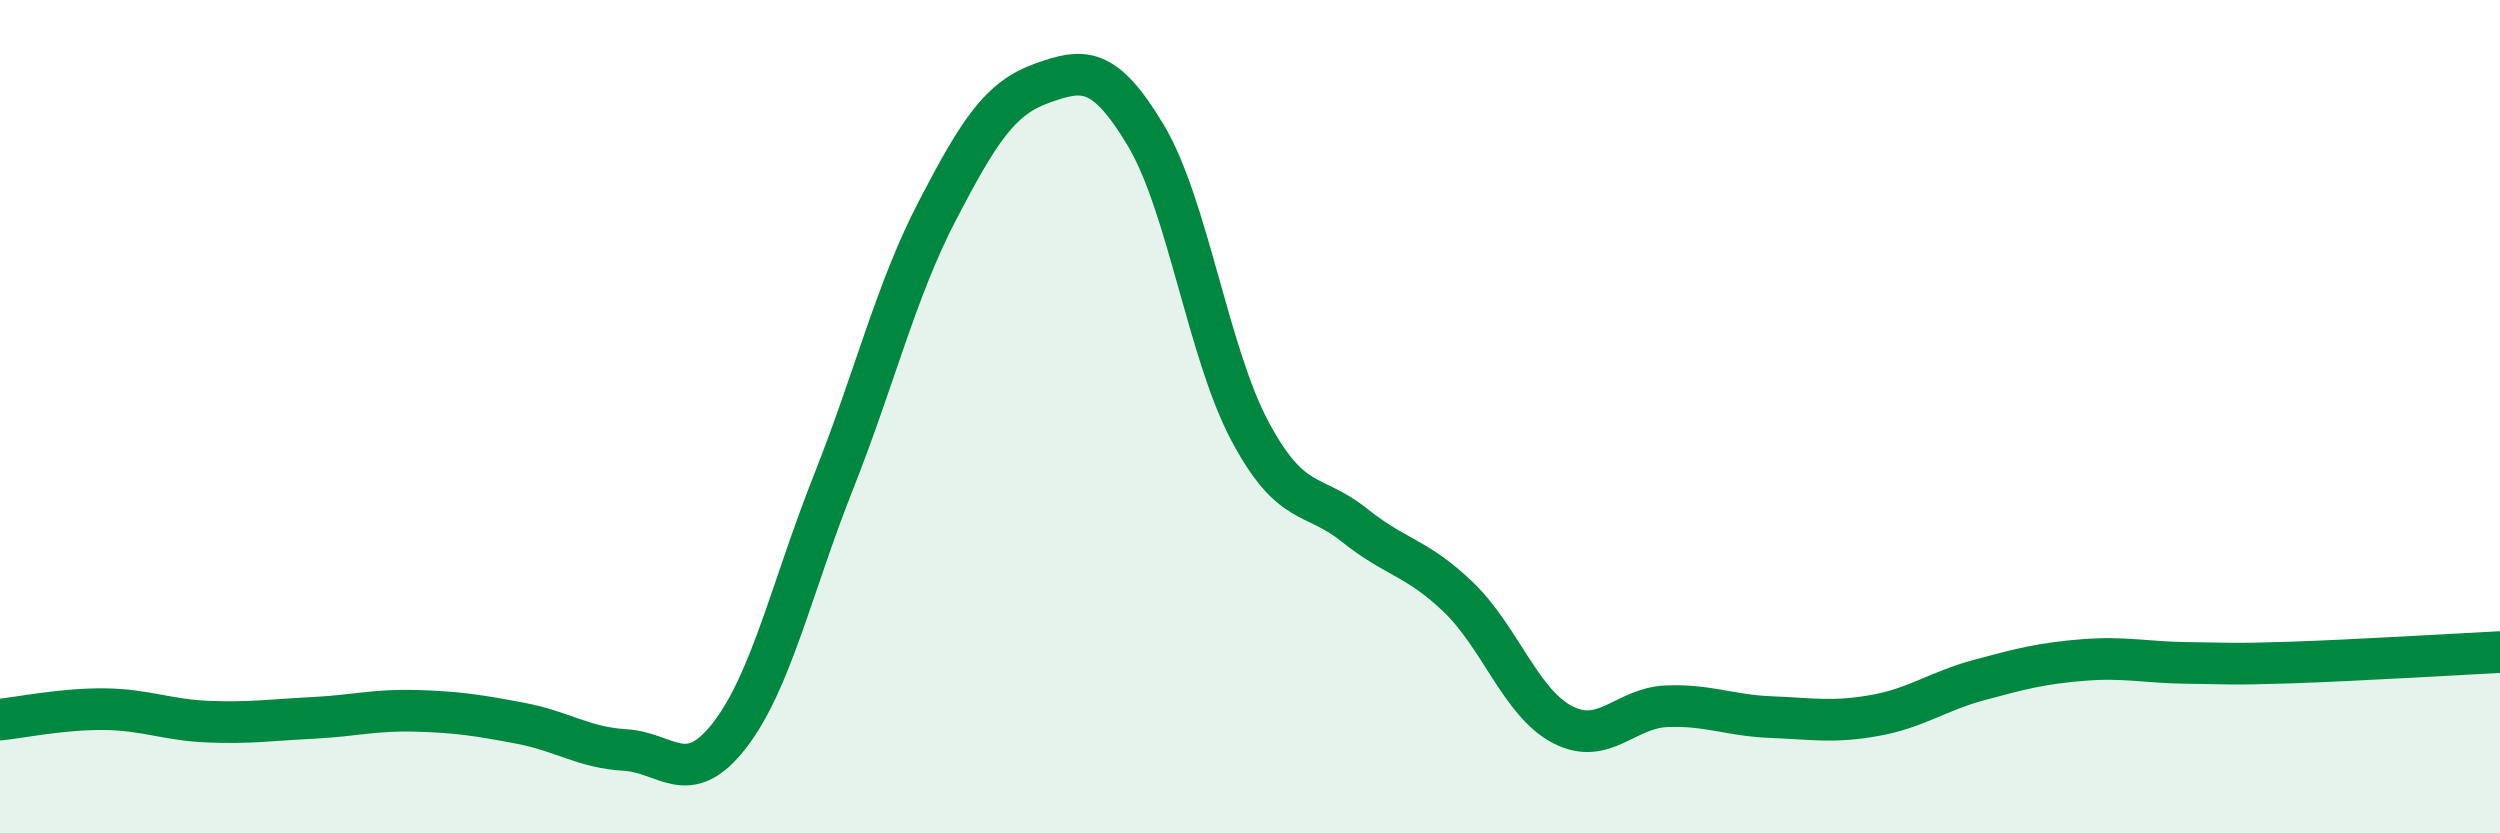 
    <svg width="60" height="20" viewBox="0 0 60 20" xmlns="http://www.w3.org/2000/svg">
      <path
        d="M 0,17.27 C 0.5,17.22 1.5,17.01 2.5,17.02 C 3.5,17.03 4,17.28 5,17.32 C 6,17.36 6.5,17.28 7.5,17.23 C 8.5,17.18 9,17.03 10,17.06 C 11,17.09 11.5,17.17 12.5,17.36 C 13.5,17.55 14,17.94 15,18 C 16,18.06 16.5,18.94 17.5,17.66 C 18.5,16.38 19,14.1 20,11.58 C 21,9.06 21.5,6.97 22.5,5.05 C 23.5,3.13 24,2.36 25,2 C 26,1.64 26.5,1.58 27.5,3.25 C 28.5,4.92 29,8.48 30,10.35 C 31,12.22 31.5,11.8 32.5,12.6 C 33.5,13.4 34,13.37 35,14.33 C 36,15.29 36.5,16.87 37.5,17.39 C 38.5,17.91 39,16.99 40,16.95 C 41,16.91 41.5,17.17 42.5,17.21 C 43.5,17.25 44,17.35 45,17.17 C 46,16.99 46.5,16.59 47.5,16.32 C 48.5,16.05 49,15.92 50,15.84 C 51,15.76 51.5,15.9 52.5,15.91 C 53.5,15.92 53.5,15.95 55,15.9 C 56.5,15.85 59,15.7 60,15.65L60 20L0 20Z"
        fill="#008740"
        opacity="0.1"
        stroke-linecap="round"
        stroke-linejoin="round"
      />
      <path
        d="M 0,17.27 C 0.5,17.22 1.5,17.01 2.5,17.02 C 3.5,17.03 4,17.28 5,17.32 C 6,17.36 6.5,17.28 7.5,17.23 C 8.5,17.18 9,17.03 10,17.06 C 11,17.09 11.5,17.17 12.5,17.36 C 13.5,17.55 14,17.94 15,18 C 16,18.06 16.5,18.94 17.5,17.66 C 18.5,16.38 19,14.1 20,11.58 C 21,9.06 21.5,6.97 22.5,5.05 C 23.5,3.13 24,2.36 25,2 C 26,1.64 26.5,1.58 27.5,3.25 C 28.5,4.92 29,8.48 30,10.35 C 31,12.22 31.5,11.8 32.5,12.6 C 33.5,13.4 34,13.37 35,14.33 C 36,15.29 36.5,16.87 37.5,17.39 C 38.5,17.91 39,16.99 40,16.95 C 41,16.91 41.5,17.17 42.5,17.21 C 43.5,17.25 44,17.35 45,17.17 C 46,16.99 46.5,16.59 47.5,16.32 C 48.5,16.05 49,15.92 50,15.84 C 51,15.76 51.5,15.9 52.5,15.91 C 53.5,15.92 53.5,15.95 55,15.9 C 56.5,15.85 59,15.7 60,15.65"
        stroke="#008740"
        stroke-width="1"
        fill="none"
        stroke-linecap="round"
        stroke-linejoin="round"
      />
    </svg>
  